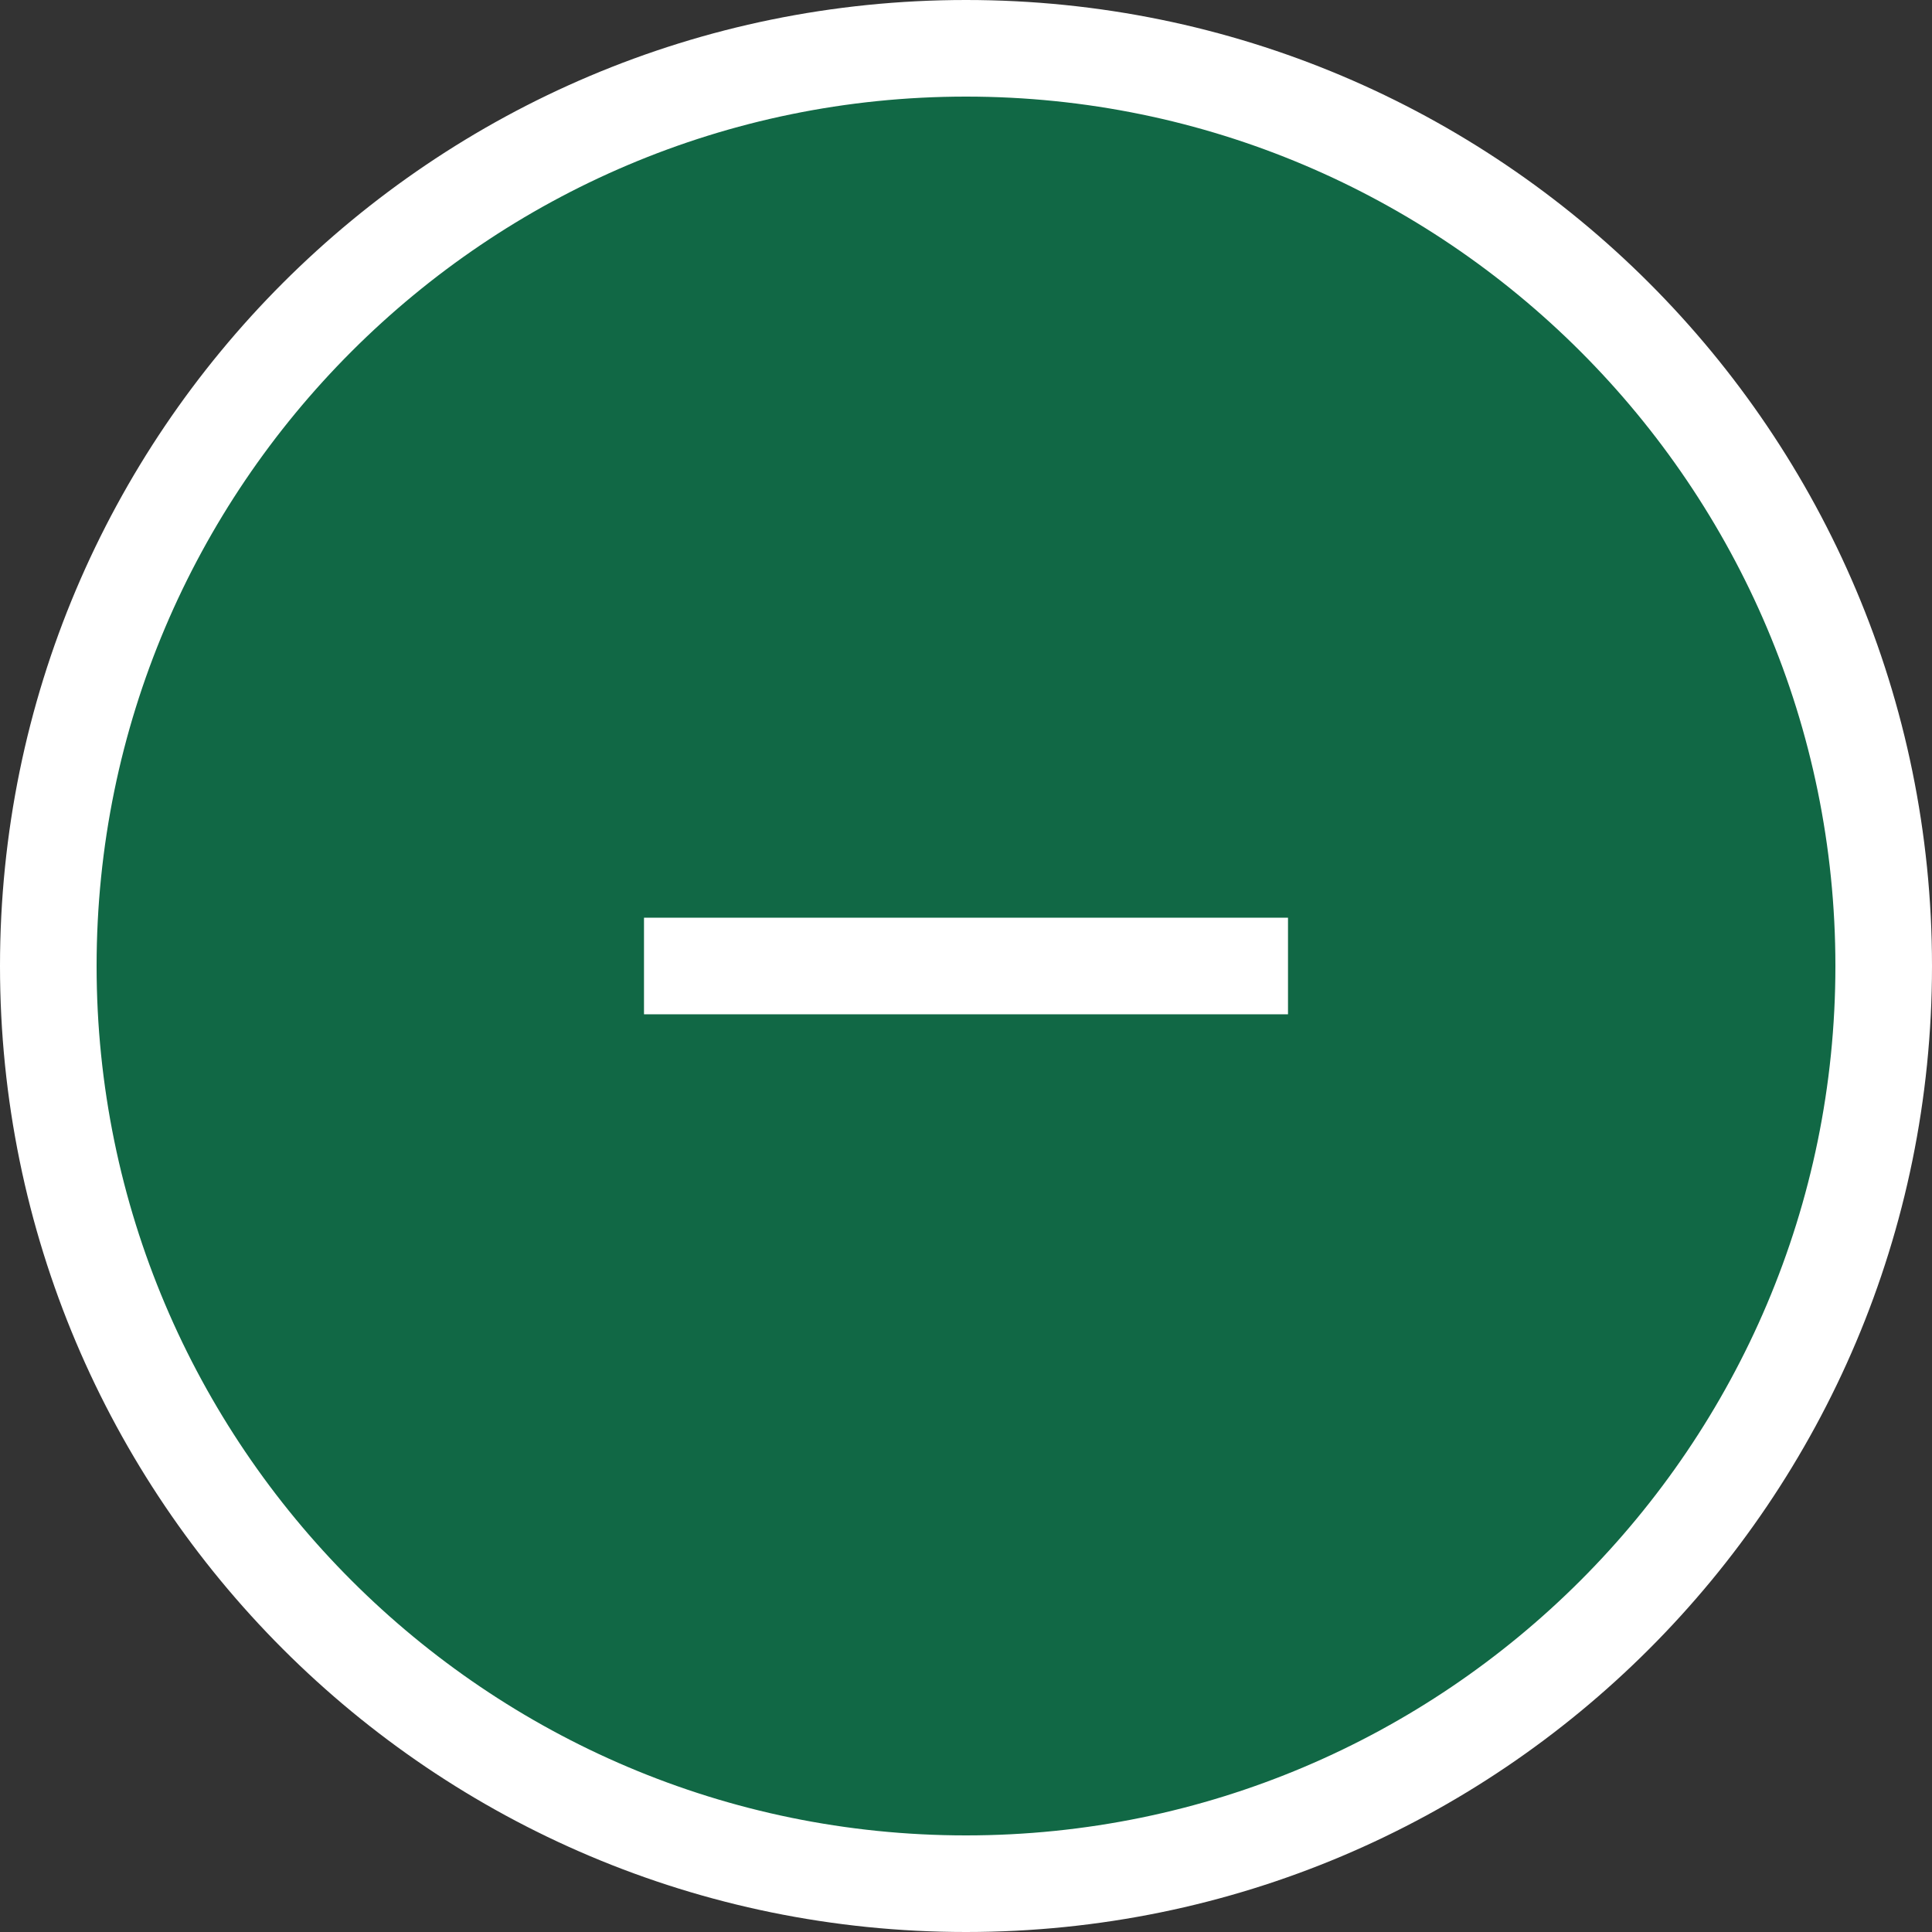 <?xml version="1.0" encoding="UTF-8"?><svg id="_イヤー_2" xmlns="http://www.w3.org/2000/svg" viewBox="0 0 60 60"><rect x="0" y="0" width="60" height="60" fill="#333333" stroke="none"/><defs><style>.cls-1{fill:none;stroke:#fff;stroke-miterlimit:10;stroke-width:3px;}.cls-2{fill:#fff;}.cls-3{fill:#116845;}</style></defs><g id="layer01"><g id="circle"><circle class="cls-3" cx="30" cy="30" r="28.5"/><path class="cls-2" d="M30,3c14.89,0,27,12.11,27,27s-12.11,27-27,27S3,44.89,3,30,15.11,3,30,3m0-3C13.43,0,0,13.43,0,30s13.43,30,30,30,30-13.43,30-30S46.57,0,30,0h0Z"/></g><g id="line"><line class="cls-1" x1="20" y1="30" x2="40" y2="30"/></g></g></svg>
